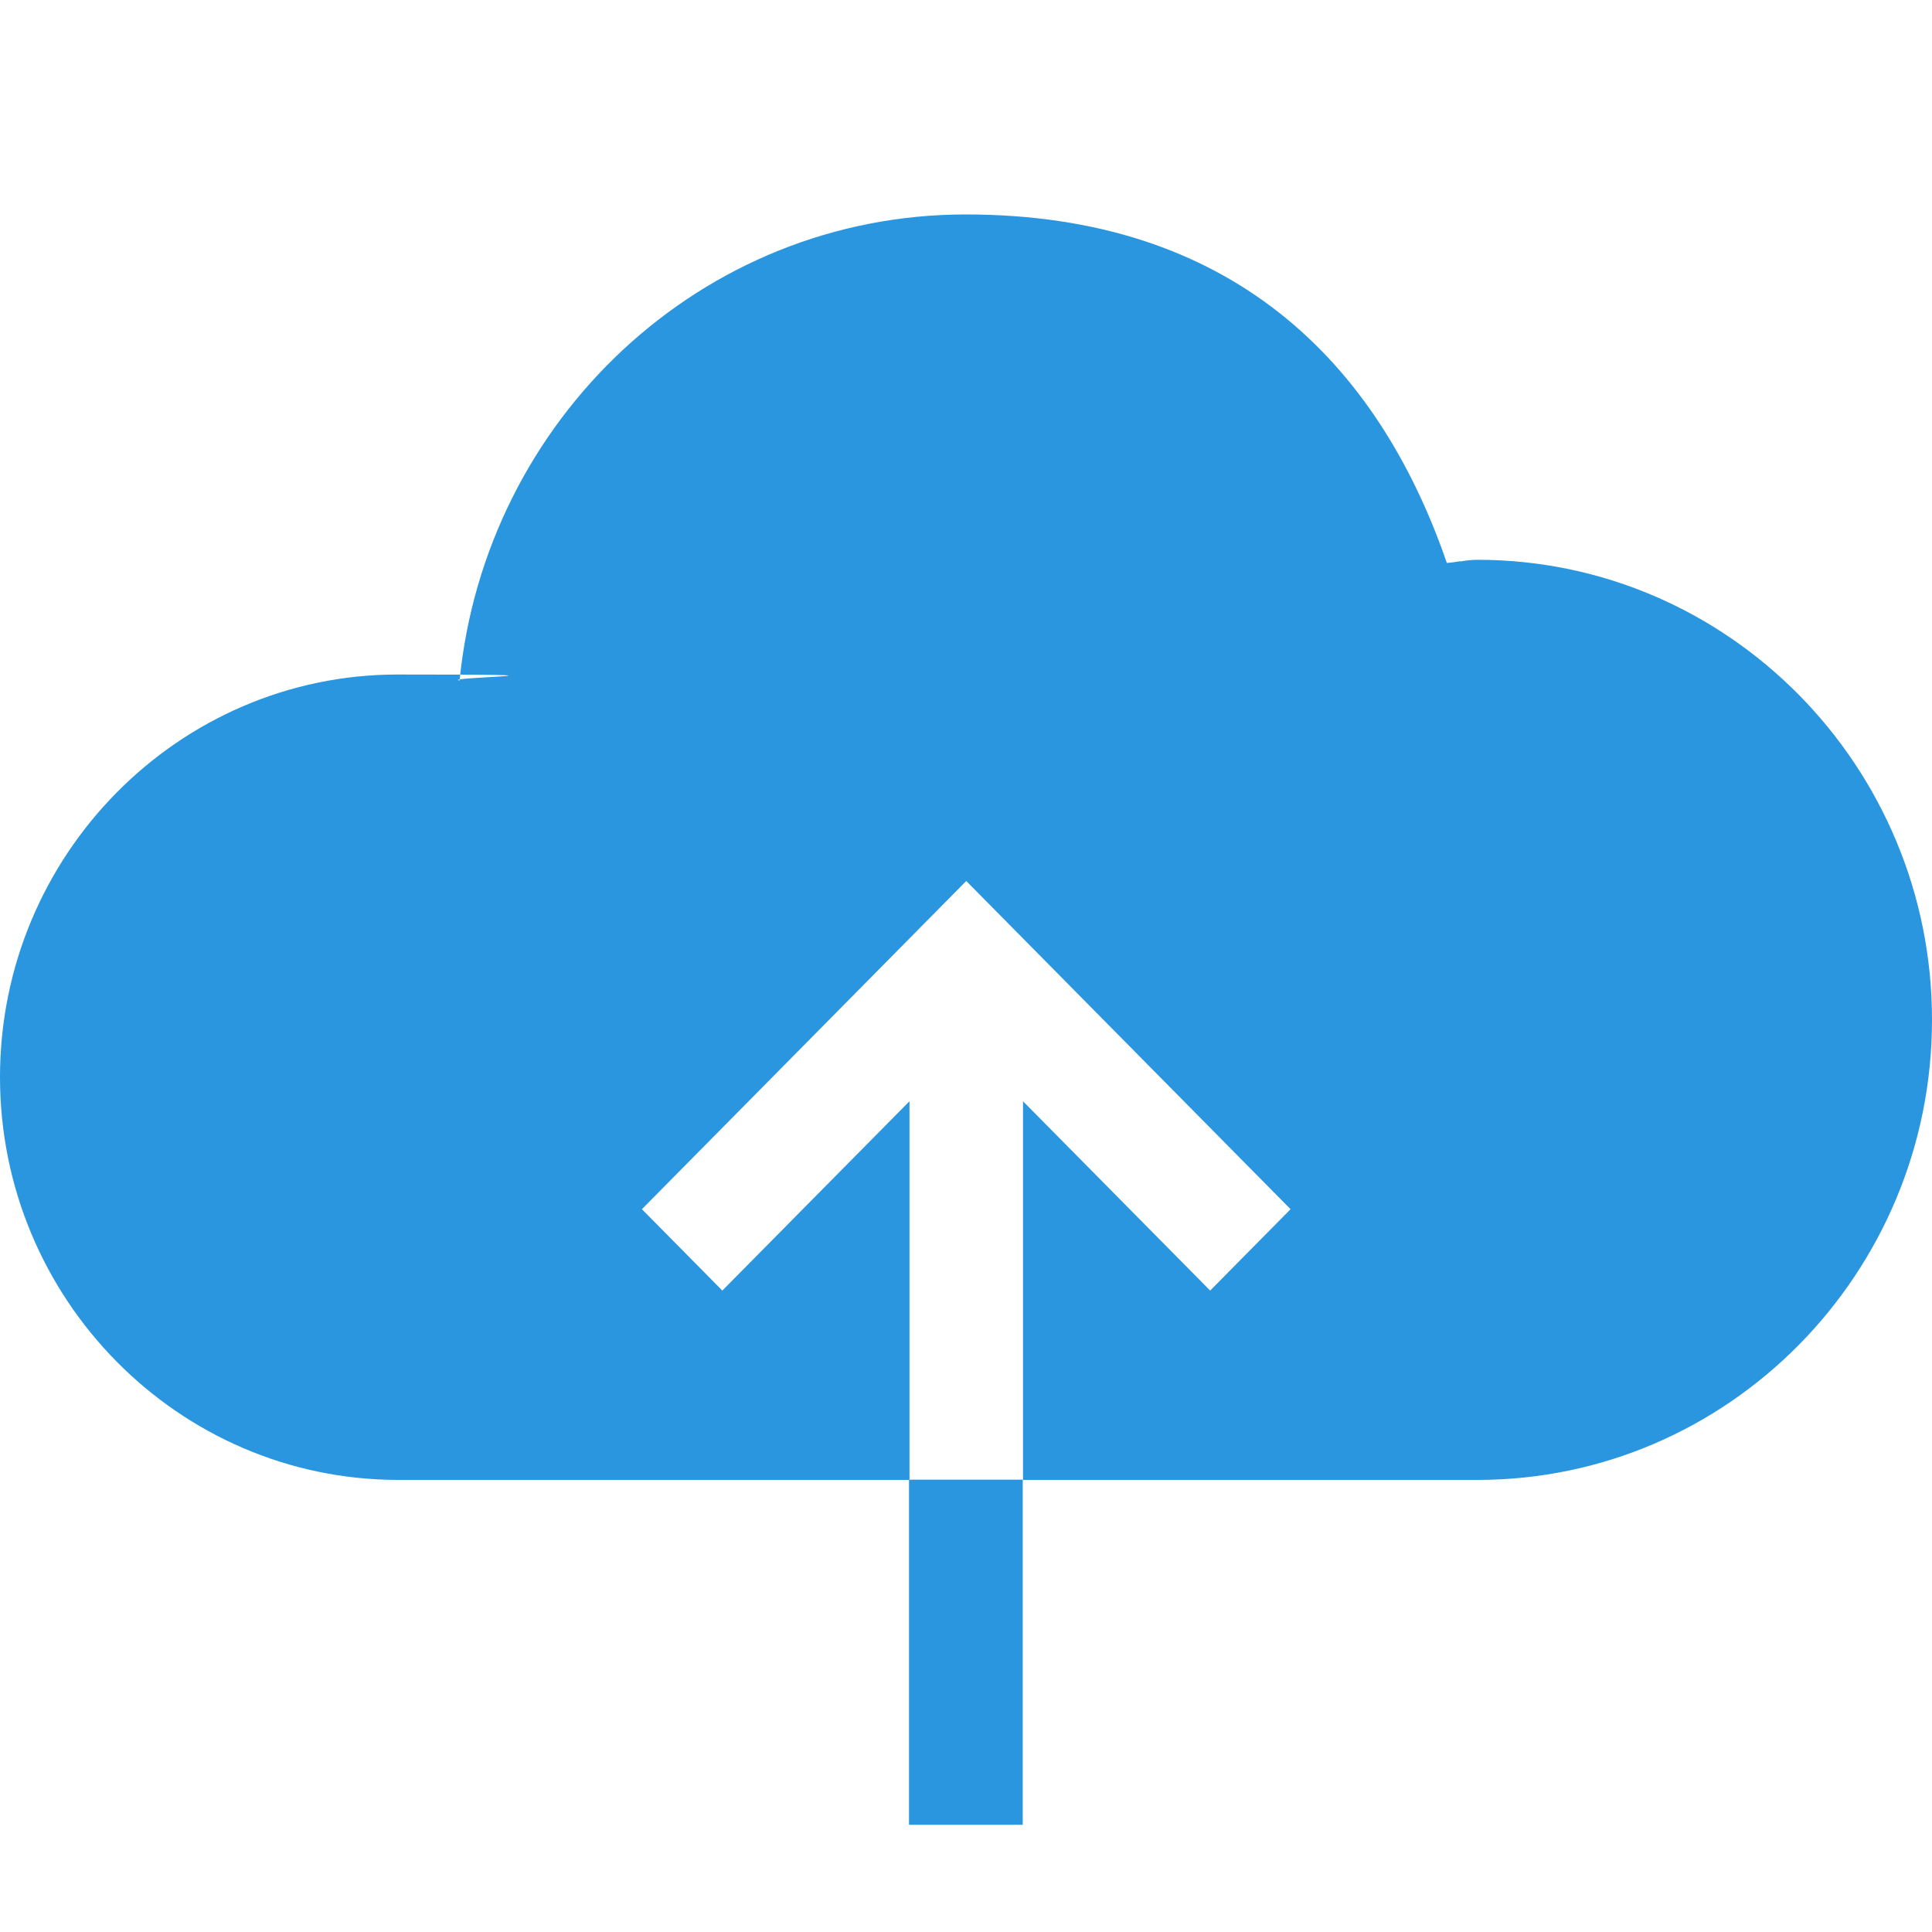 <?xml version="1.0" encoding="UTF-8"?>
<svg id="Layer_1" xmlns="http://www.w3.org/2000/svg" version="1.1" viewBox="0 0 800 800">
  <!-- Generator: Adobe Illustrator 29.3.1, SVG Export Plug-In . SVG Version: 2.1.0 Build 151)  -->
  <defs>
    <style>
      .st0 {
        fill: #2996df;
        fill-rule: evenodd;
      }
    </style>
  </defs>
  <path class="st0" d="M604.6,232.5c2.4-.4,4.7-.7,7.2-.7,103.8,0,188.2,85.5,188.2,190.5s-84.4,190.5-188.2,190.5h-188.2v-156.8l77.5,78.4,33.3-33.7-134.3-135.9-134.3,135.9,33.3,33.7,77.5-78.4v156.8h-211.8c-90.9-.1-164.8-74.9-164.8-166.8s73.9-166.7,164.7-166.7,17.2,1.1,25.6,2.5c10.7-108.1,100.1-193,209.6-193s170.4,60.6,199.2,144.3c1.8-.1,3.6-.4,5.4-.7h0ZM423.5,755.6h-47.1v-142.9h47.1v142.9Z"/>
</svg>